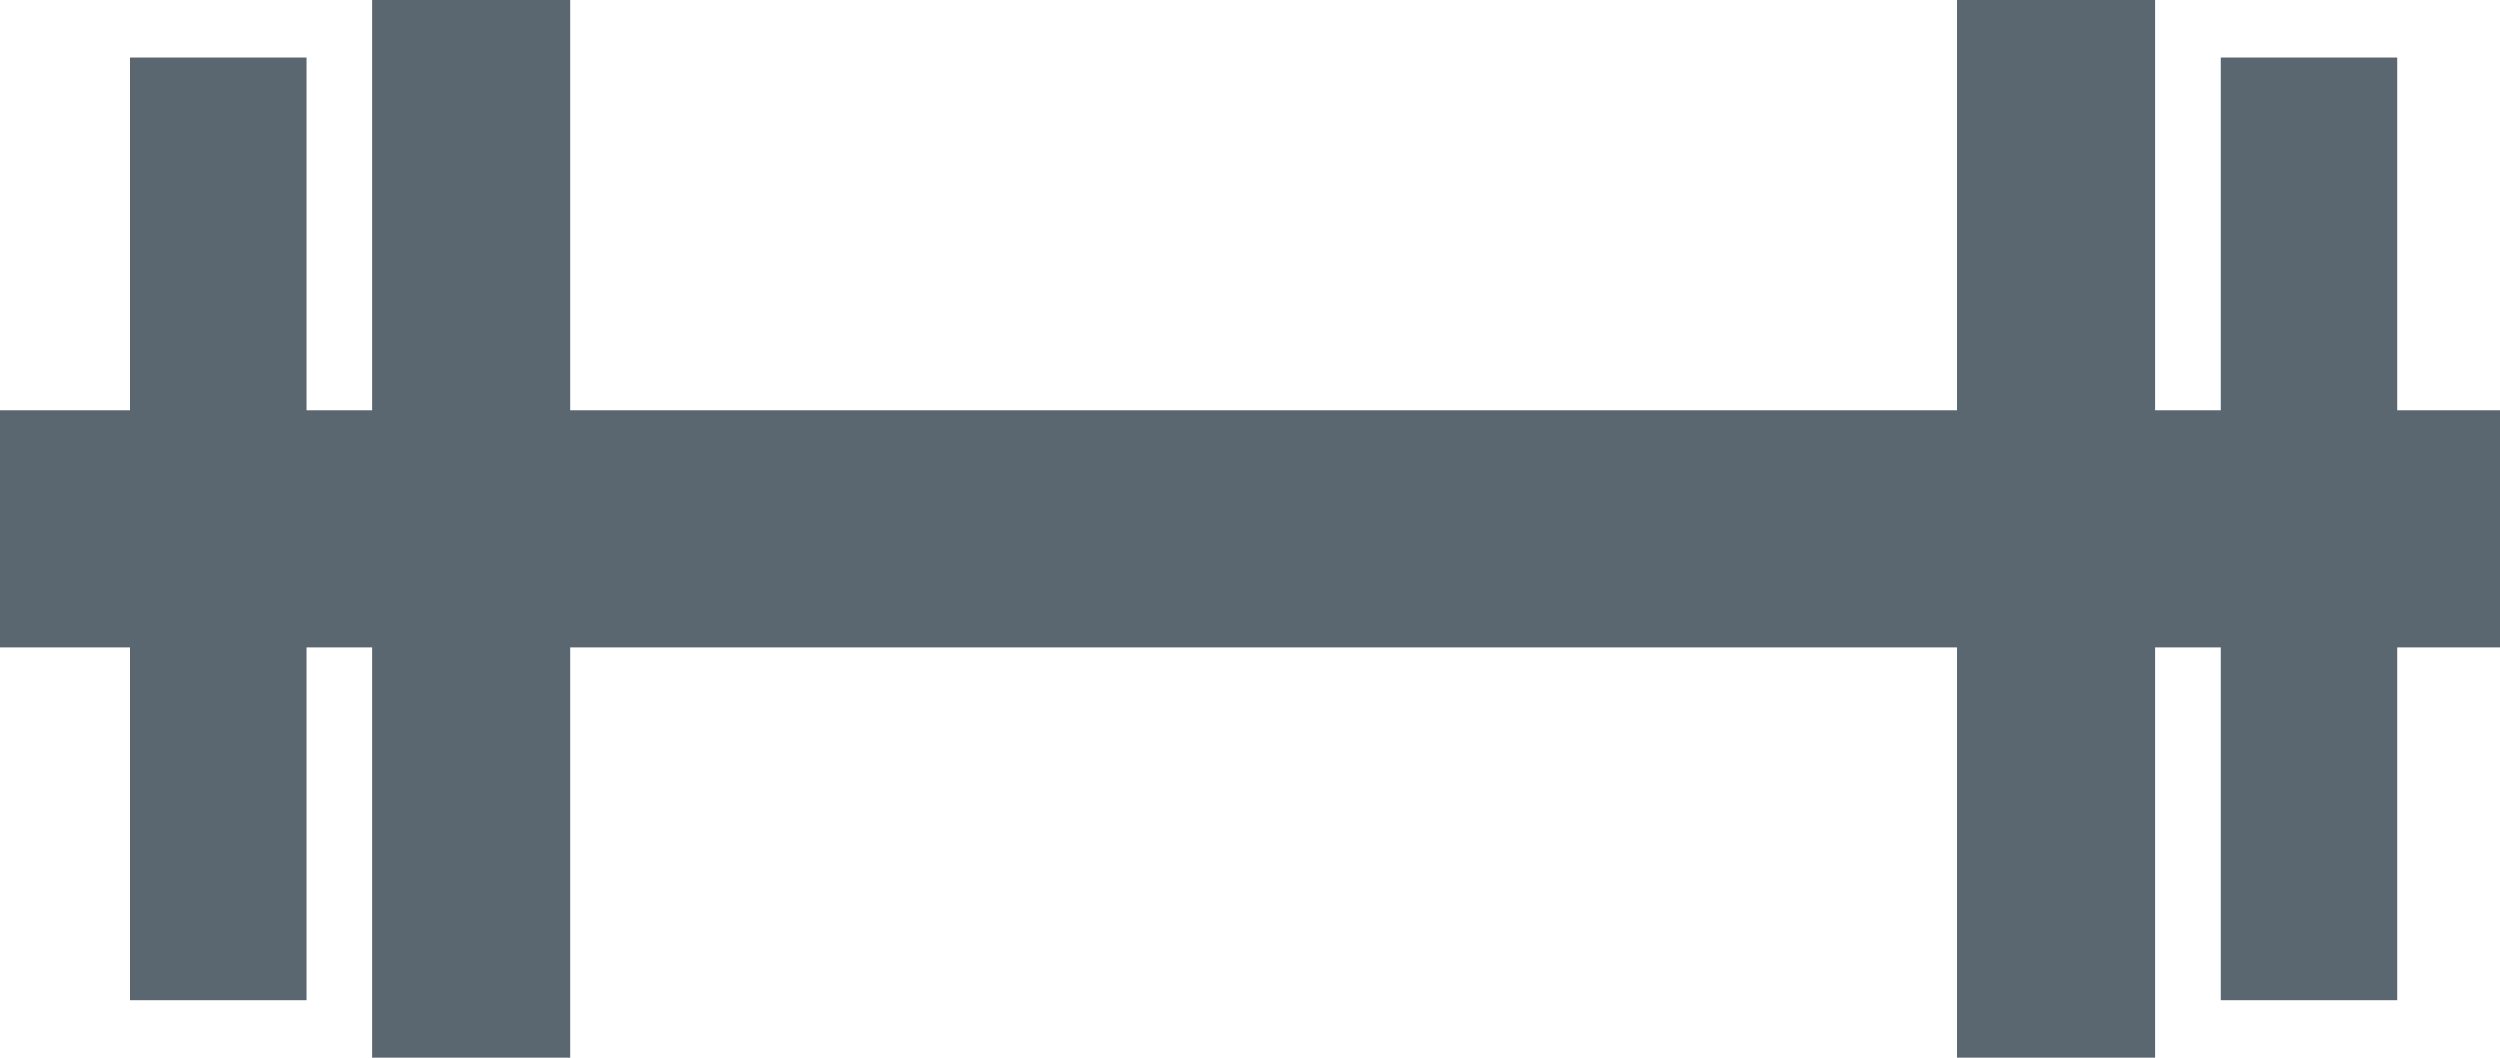 <?xml version="1.0" encoding="UTF-8"?>
<svg width="26px" height="11px" viewBox="0 0 26 11" version="1.1" xmlns="http://www.w3.org/2000/svg" xmlns:xlink="http://www.w3.org/1999/xlink">
    <!-- Generator: Sketch 50.2 (55047) - http://www.bohemiancoding.com/sketch -->
    <title>fitness</title>
    <desc>Created with Sketch.</desc>
    <defs></defs>
    <g id="Location-Website" stroke="none" stroke-width="1" fill="none" fill-rule="evenodd">
        <g id="Spark-Location-Website" transform="translate(-302, -4339)" fill="#5B6770">
            <g id="Perks" transform="translate(0, 3812)">
                <g id="Group-10" transform="translate(302, 375)">
                    <polygon id="fitness" points="20.353 152 20.353 156.267 5.93 156.267 5.93 152 3.87 152 3.87 156.267 3.188 156.267 3.188 152.598 1.352 152.598 1.352 156.267 0 156.267 0 158.733 1.352 158.733 1.352 162.402 3.188 162.402 3.188 158.733 3.87 158.733 3.87 163 5.93 163 5.93 158.733 20.353 158.733 20.353 163 22.413 163 22.413 158.733 23.096 158.733 23.096 162.402 24.931 162.402 24.931 158.733 26 158.733 26 156.267 24.931 156.267 24.931 152.598 23.096 152.598 23.096 156.267 22.413 156.267 22.413 152"></polygon>
                </g>
            </g>
        </g>
    </g>
</svg>